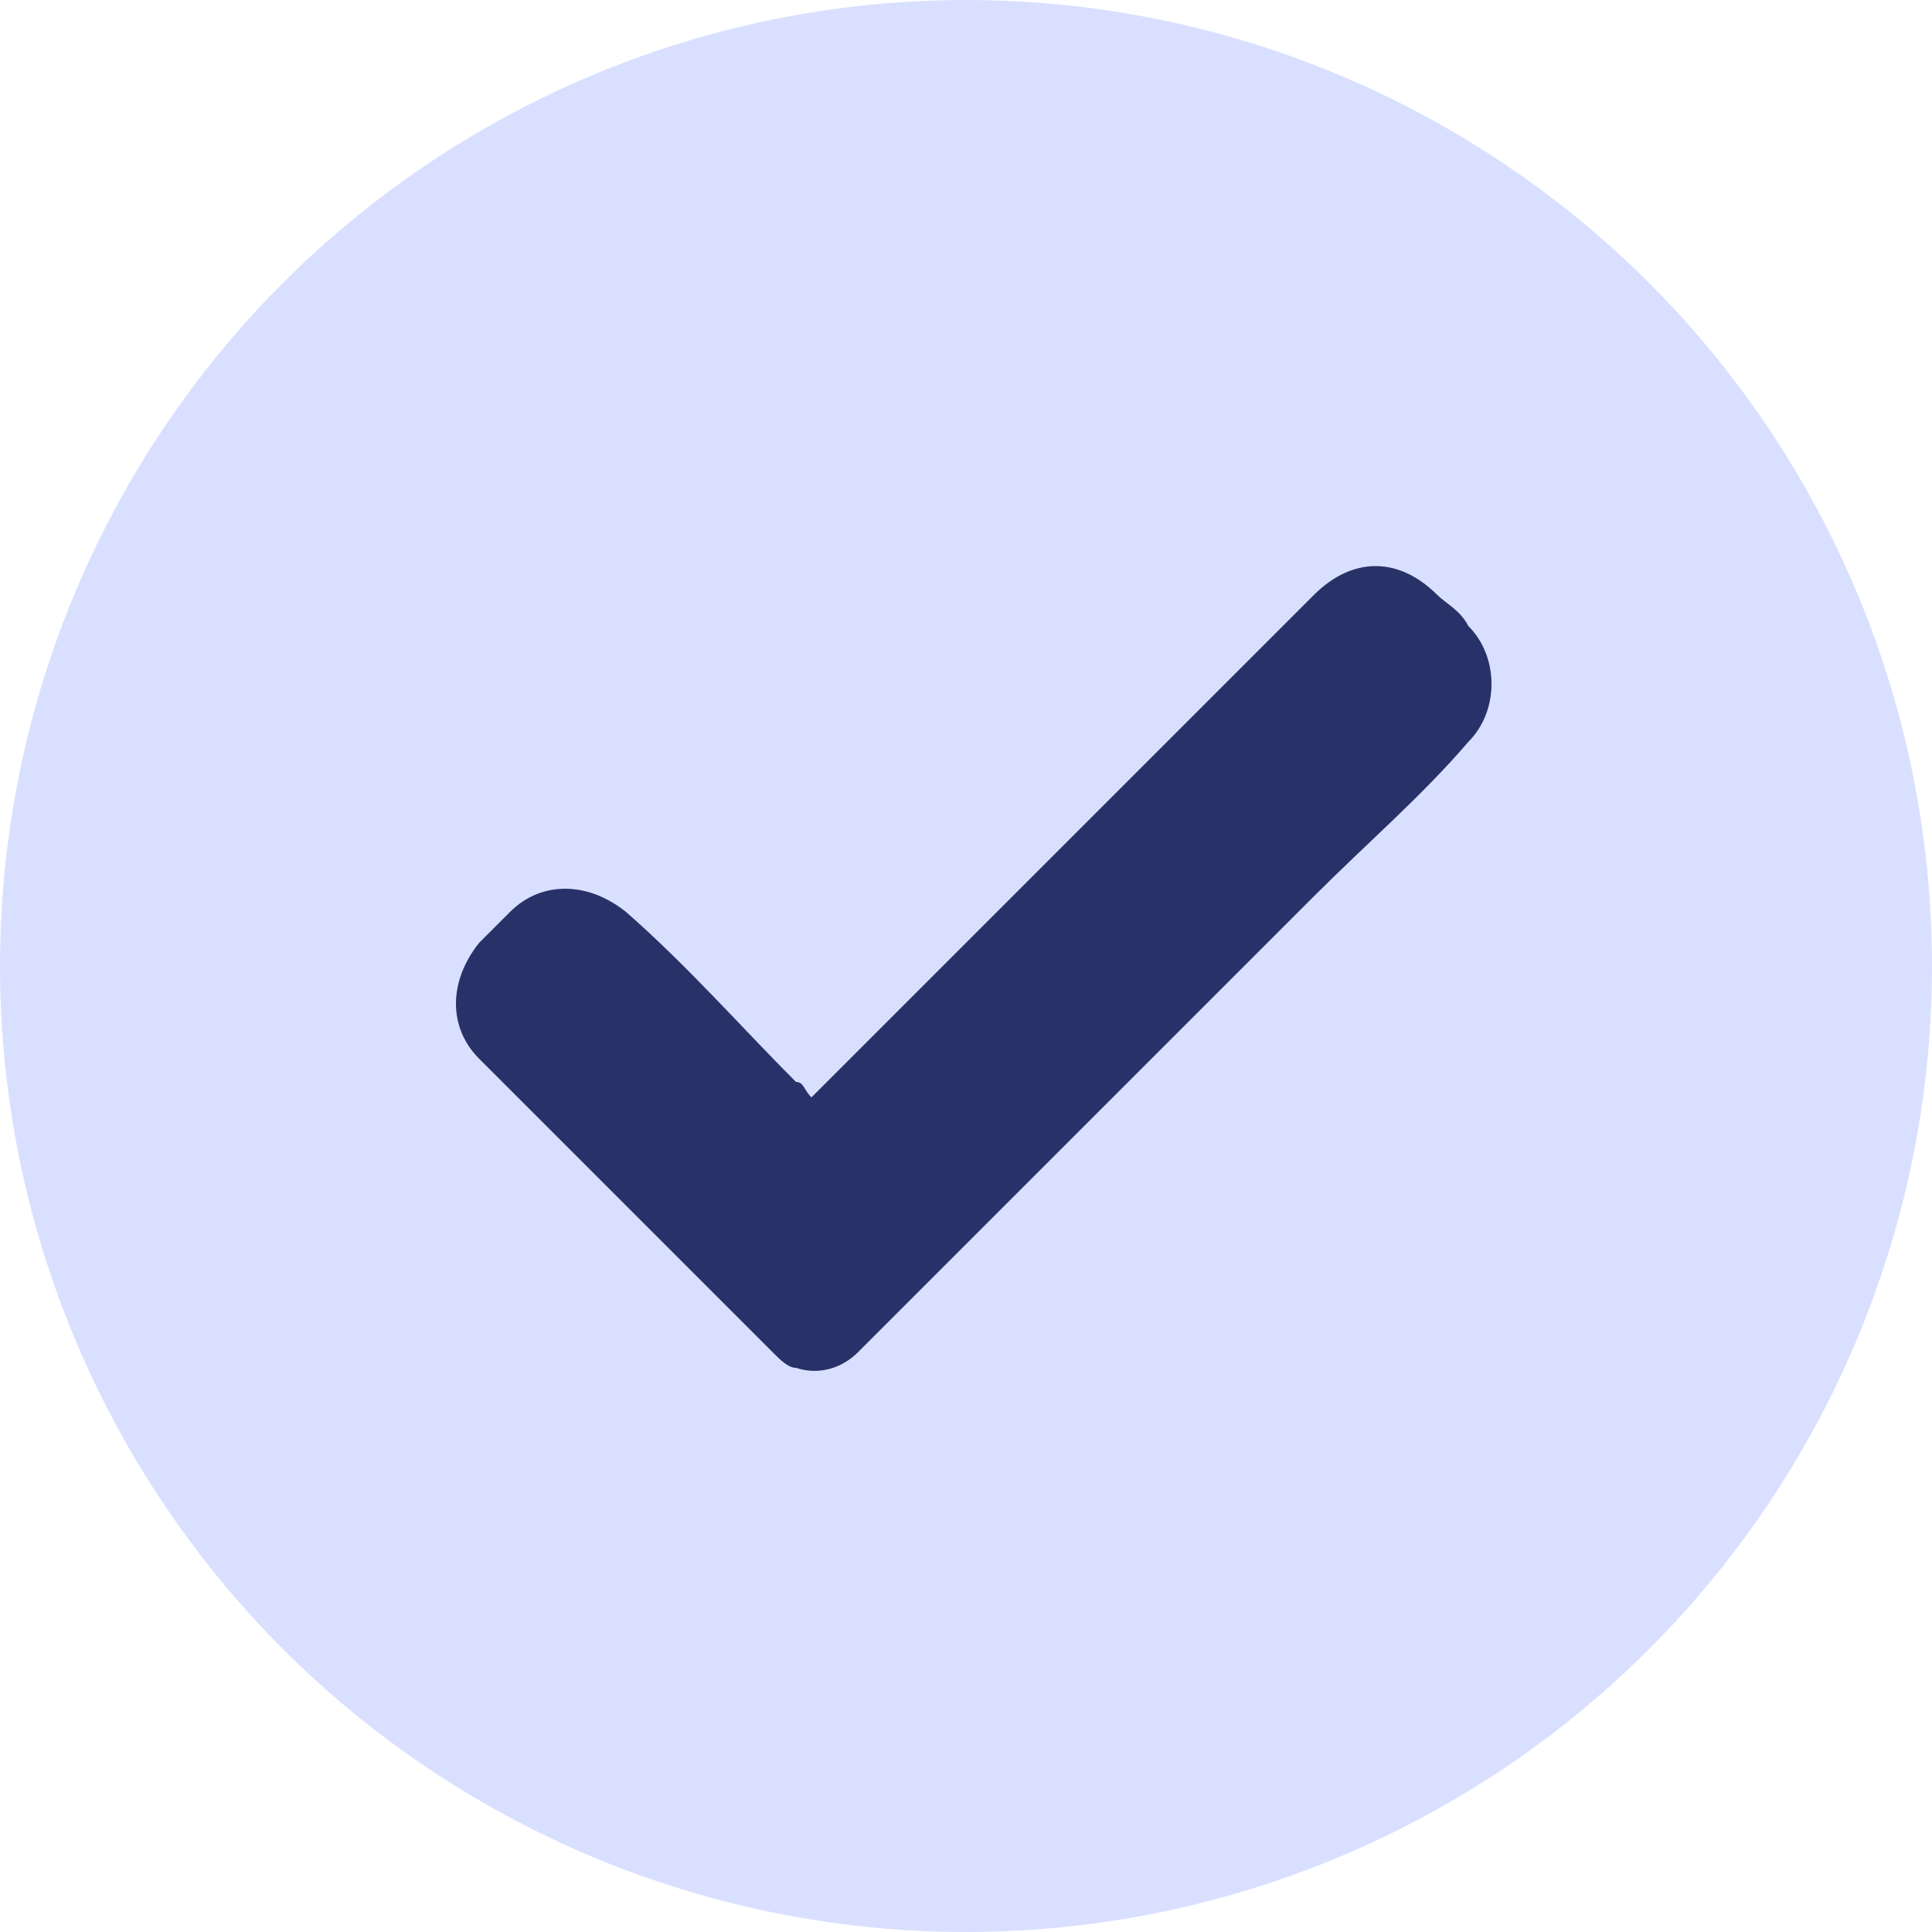 <?xml version="1.0" encoding="utf-8"?>
<!-- Generator: Adobe Illustrator 28.0.0, SVG Export Plug-In . SVG Version: 6.00 Build 0)  -->
<svg version="1.1" id="Layer_1" xmlns="http://www.w3.org/2000/svg" xmlns:xlink="http://www.w3.org/1999/xlink" x="0px" y="0px"
	 viewBox="0 0 25 25" style="enable-background:new 0 0 25 25;" xml:space="preserve">
<style type="text/css">
	.st0{fill:#D9E0FF;}
	.st1{fill:#293268;}
</style>
<g>
	<circle class="st0" cx="12.5" cy="12.5" r="12.5"/>
	<path class="st1" d="M10.5,14.2c0.1-0.1,0.1-0.1,0.2-0.2c2.1-2.1,4.2-4.2,6.3-6.3c0.5-0.5,1.1-0.5,1.6,0c0.1,0.1,0.3,0.2,0.4,0.4
		c0.4,0.4,0.4,1.1,0,1.5c-0.6,0.7-1.3,1.3-2,2c-2,2-3.9,3.9-5.9,5.9c-0.2,0.2-0.5,0.3-0.8,0.2c-0.1,0-0.2-0.1-0.3-0.2
		c-1.3-1.3-2.5-2.5-3.8-3.8c-0.4-0.4-0.4-1,0-1.5c0.1-0.1,0.3-0.3,0.4-0.4c0.4-0.4,1-0.4,1.5,0c0.8,0.7,1.5,1.5,2.2,2.2
		C10.4,14,10.4,14.1,10.5,14.2L10.5,14.2z"/>
</g>
</svg>
